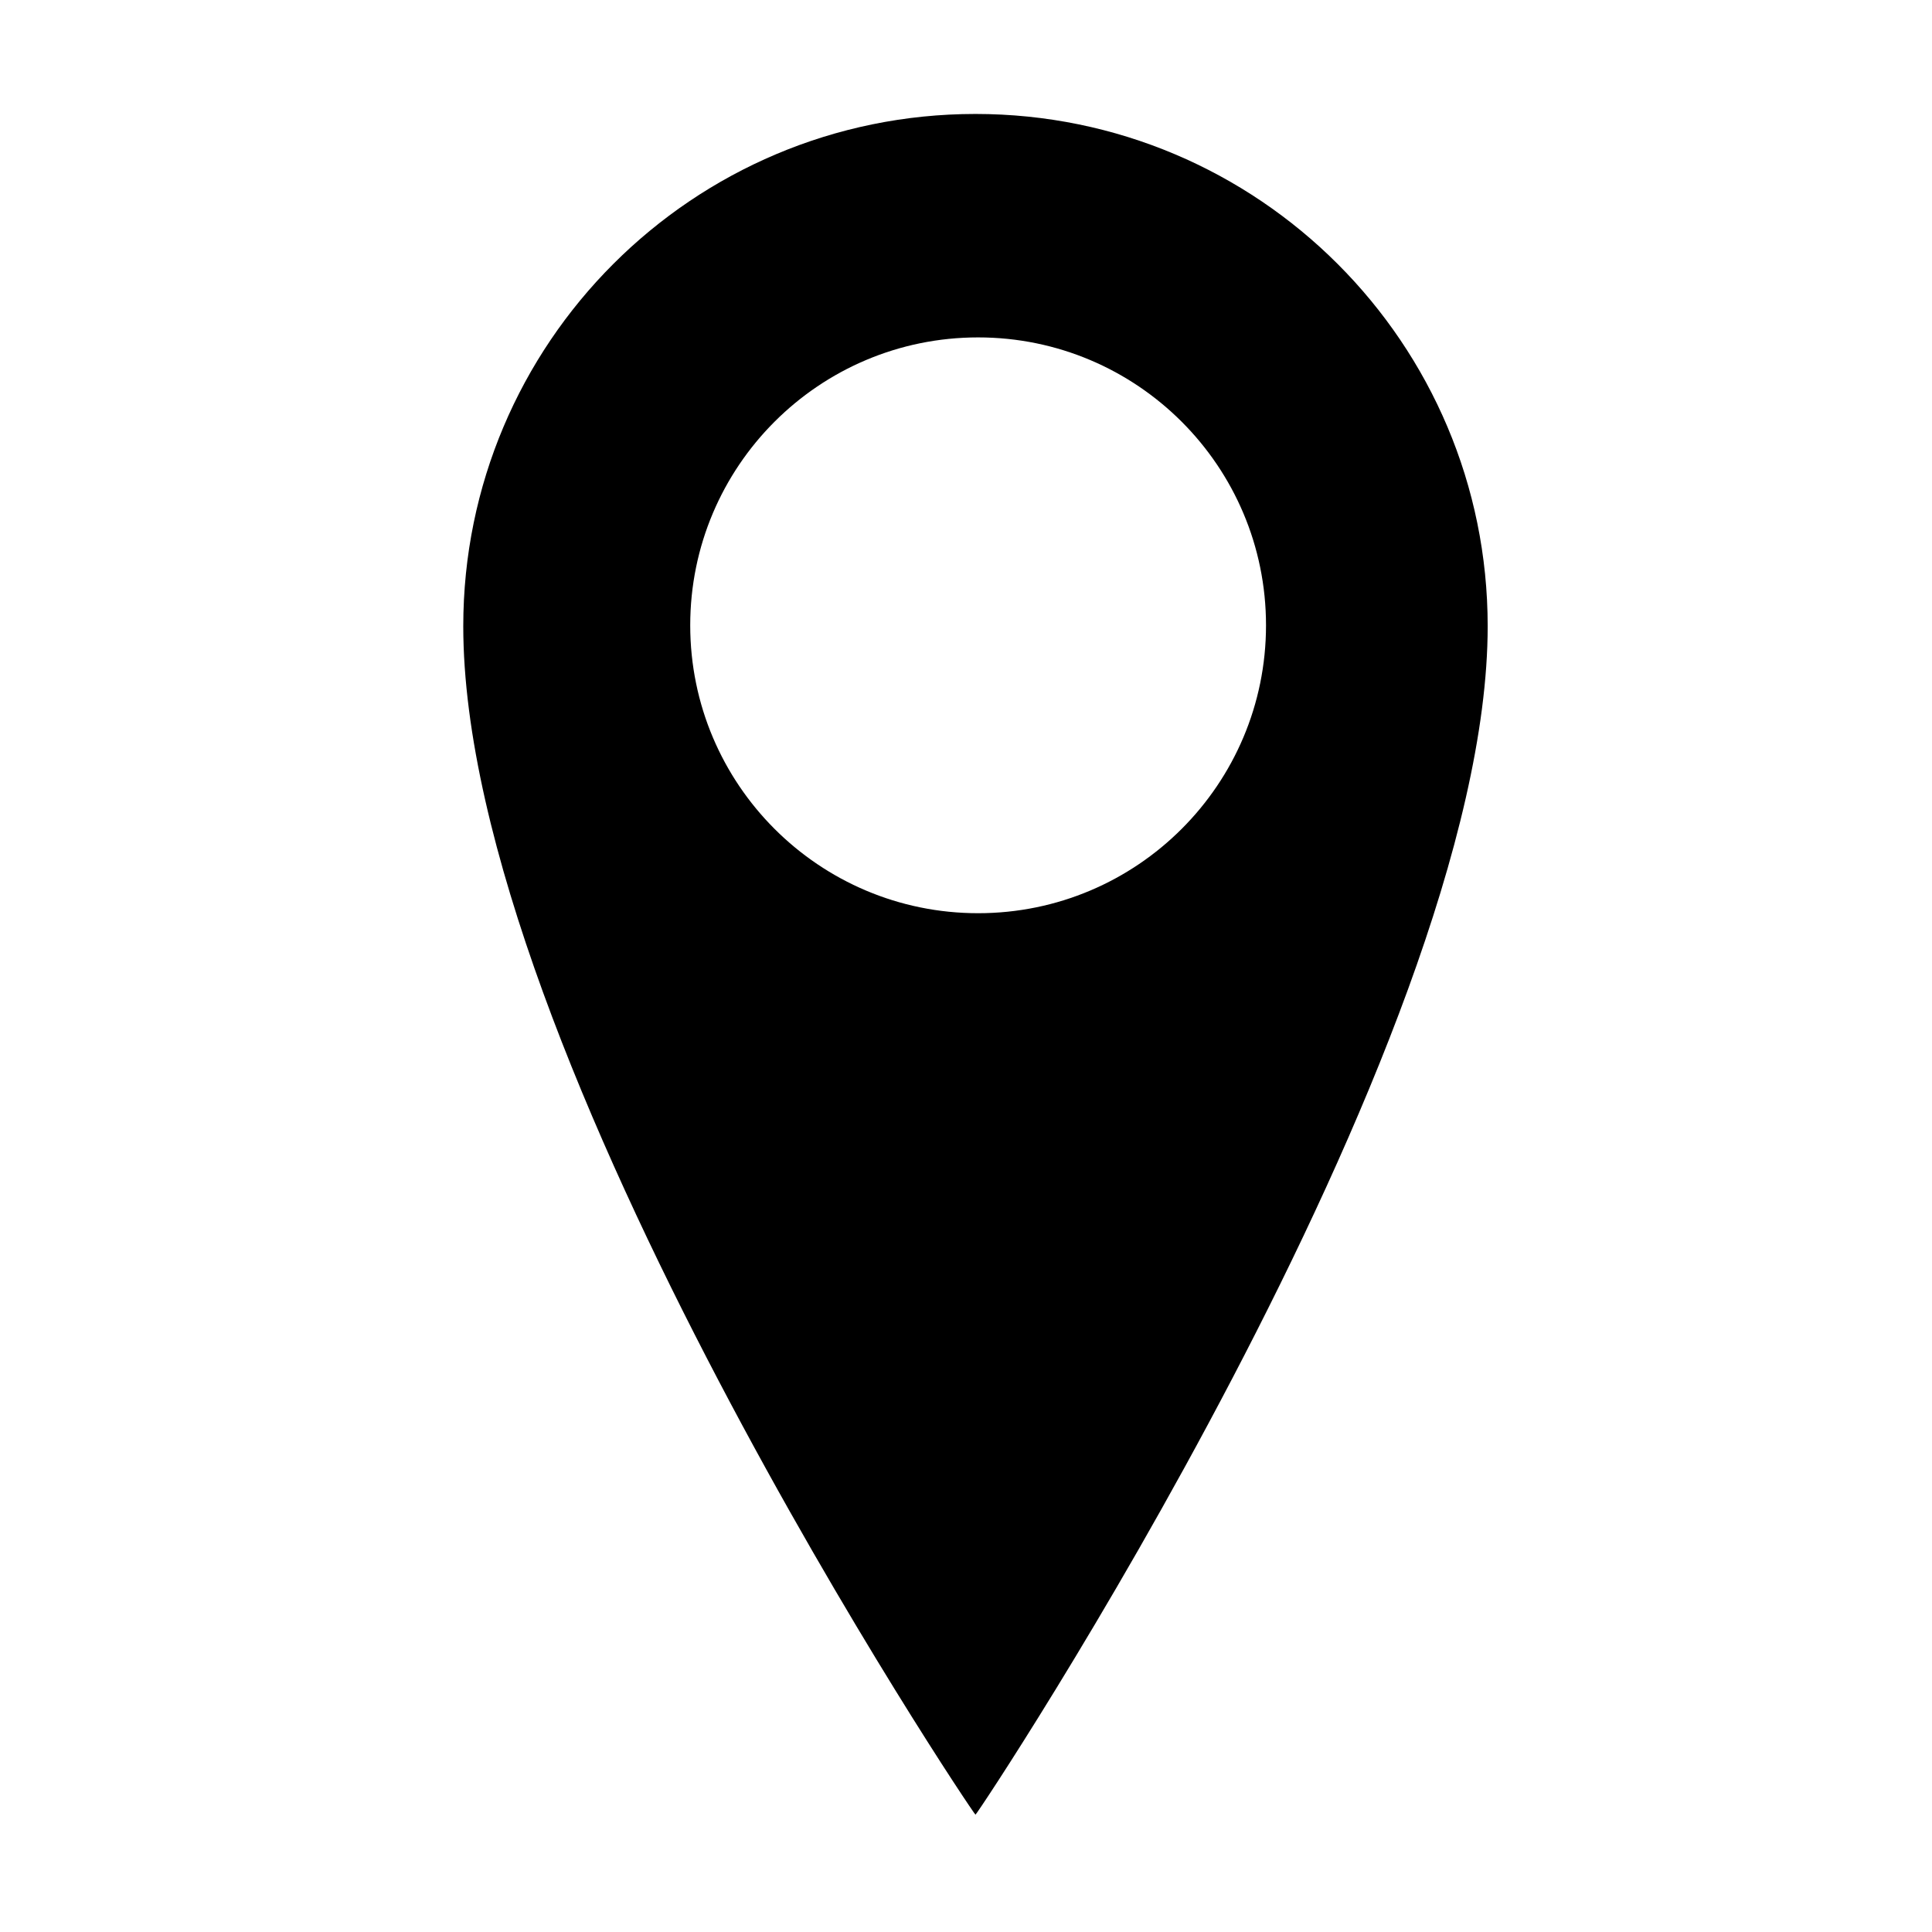 <?xml version="1.0" encoding="UTF-8"?>
<!-- Uploaded to: SVG Repo, www.svgrepo.com, Generator: SVG Repo Mixer Tools -->
<svg fill="#000000" width="800px" height="800px" version="1.1" viewBox="144 144 512 512" xmlns="http://www.w3.org/2000/svg">
 <path d="m402.51 174.2c-74.969 0-135.74 60.773-135.74 135.74 0 113.36 135.25 314.99 135.74 314.97 0.578-0.023 135.74-203.41 135.74-314.97 0-74.969-60.773-135.74-135.74-135.74zm0.699 211.81c-42.141 0-76.293-34.16-76.293-76.297 0-42.137 34.156-76.297 76.293-76.297s76.297 34.16 76.297 76.297c0 42.137-34.156 76.297-76.297 76.297z"/>
</svg>